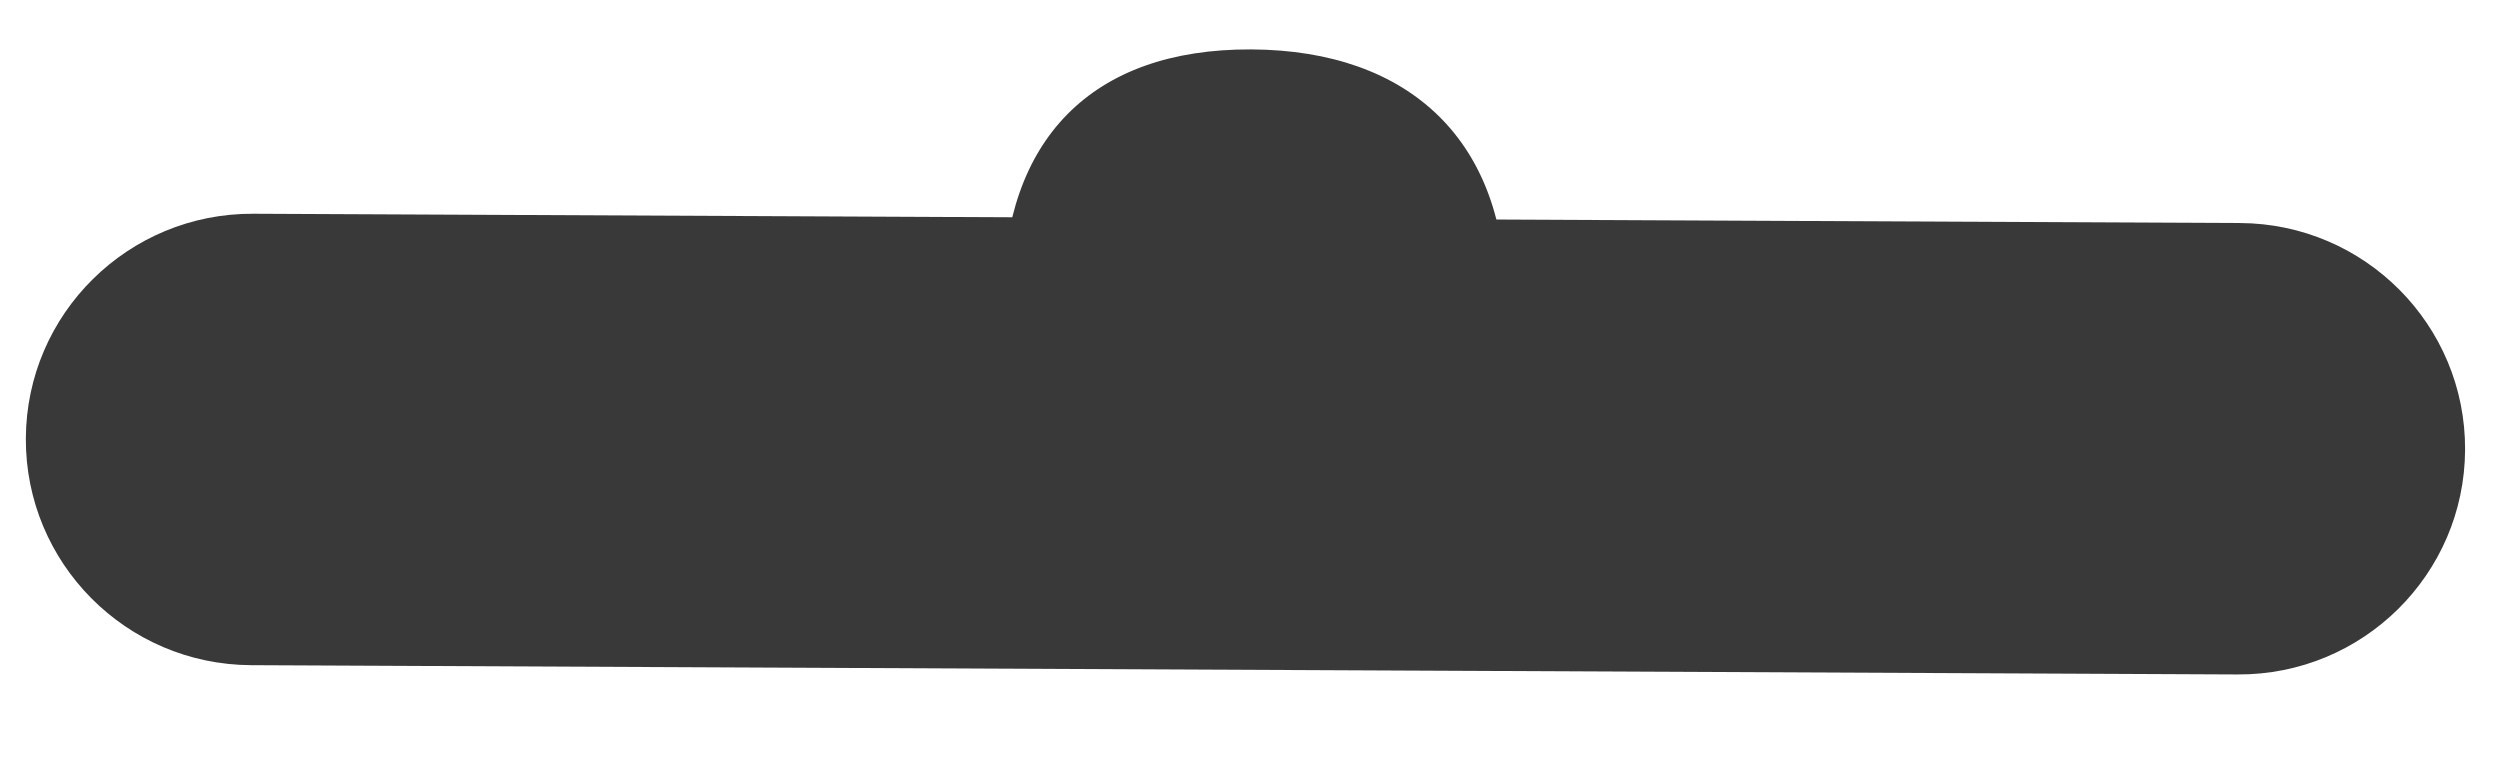 <svg xmlns="http://www.w3.org/2000/svg" width="66" height="20" viewBox="0 0 56 15" fill="none">
        <g>
          <path
            d="M0.579 8.835C0.592 6.043 2.872 3.79 5.672 3.803L50.172 4.011C52.972 4.024 55.231 6.298 55.218 9.09C55.205 11.883 52.925 14.136 50.125 14.123L5.625 13.915C2.825 13.902 0.566 11.627 0.579 8.835Z"
            fill="#393939" />
          <path
            d="M33.73 5.767C28.098 5.741 31.393 5.756 27.816 5.739C24.238 5.723 27.816 5.739 22.465 5.714C22.481 2.146 24.449 0.106 28.026 0.122C31.604 0.139 33.747 2.199 33.73 5.767Z"
            fill="#393939" />
        </g>
      </svg>